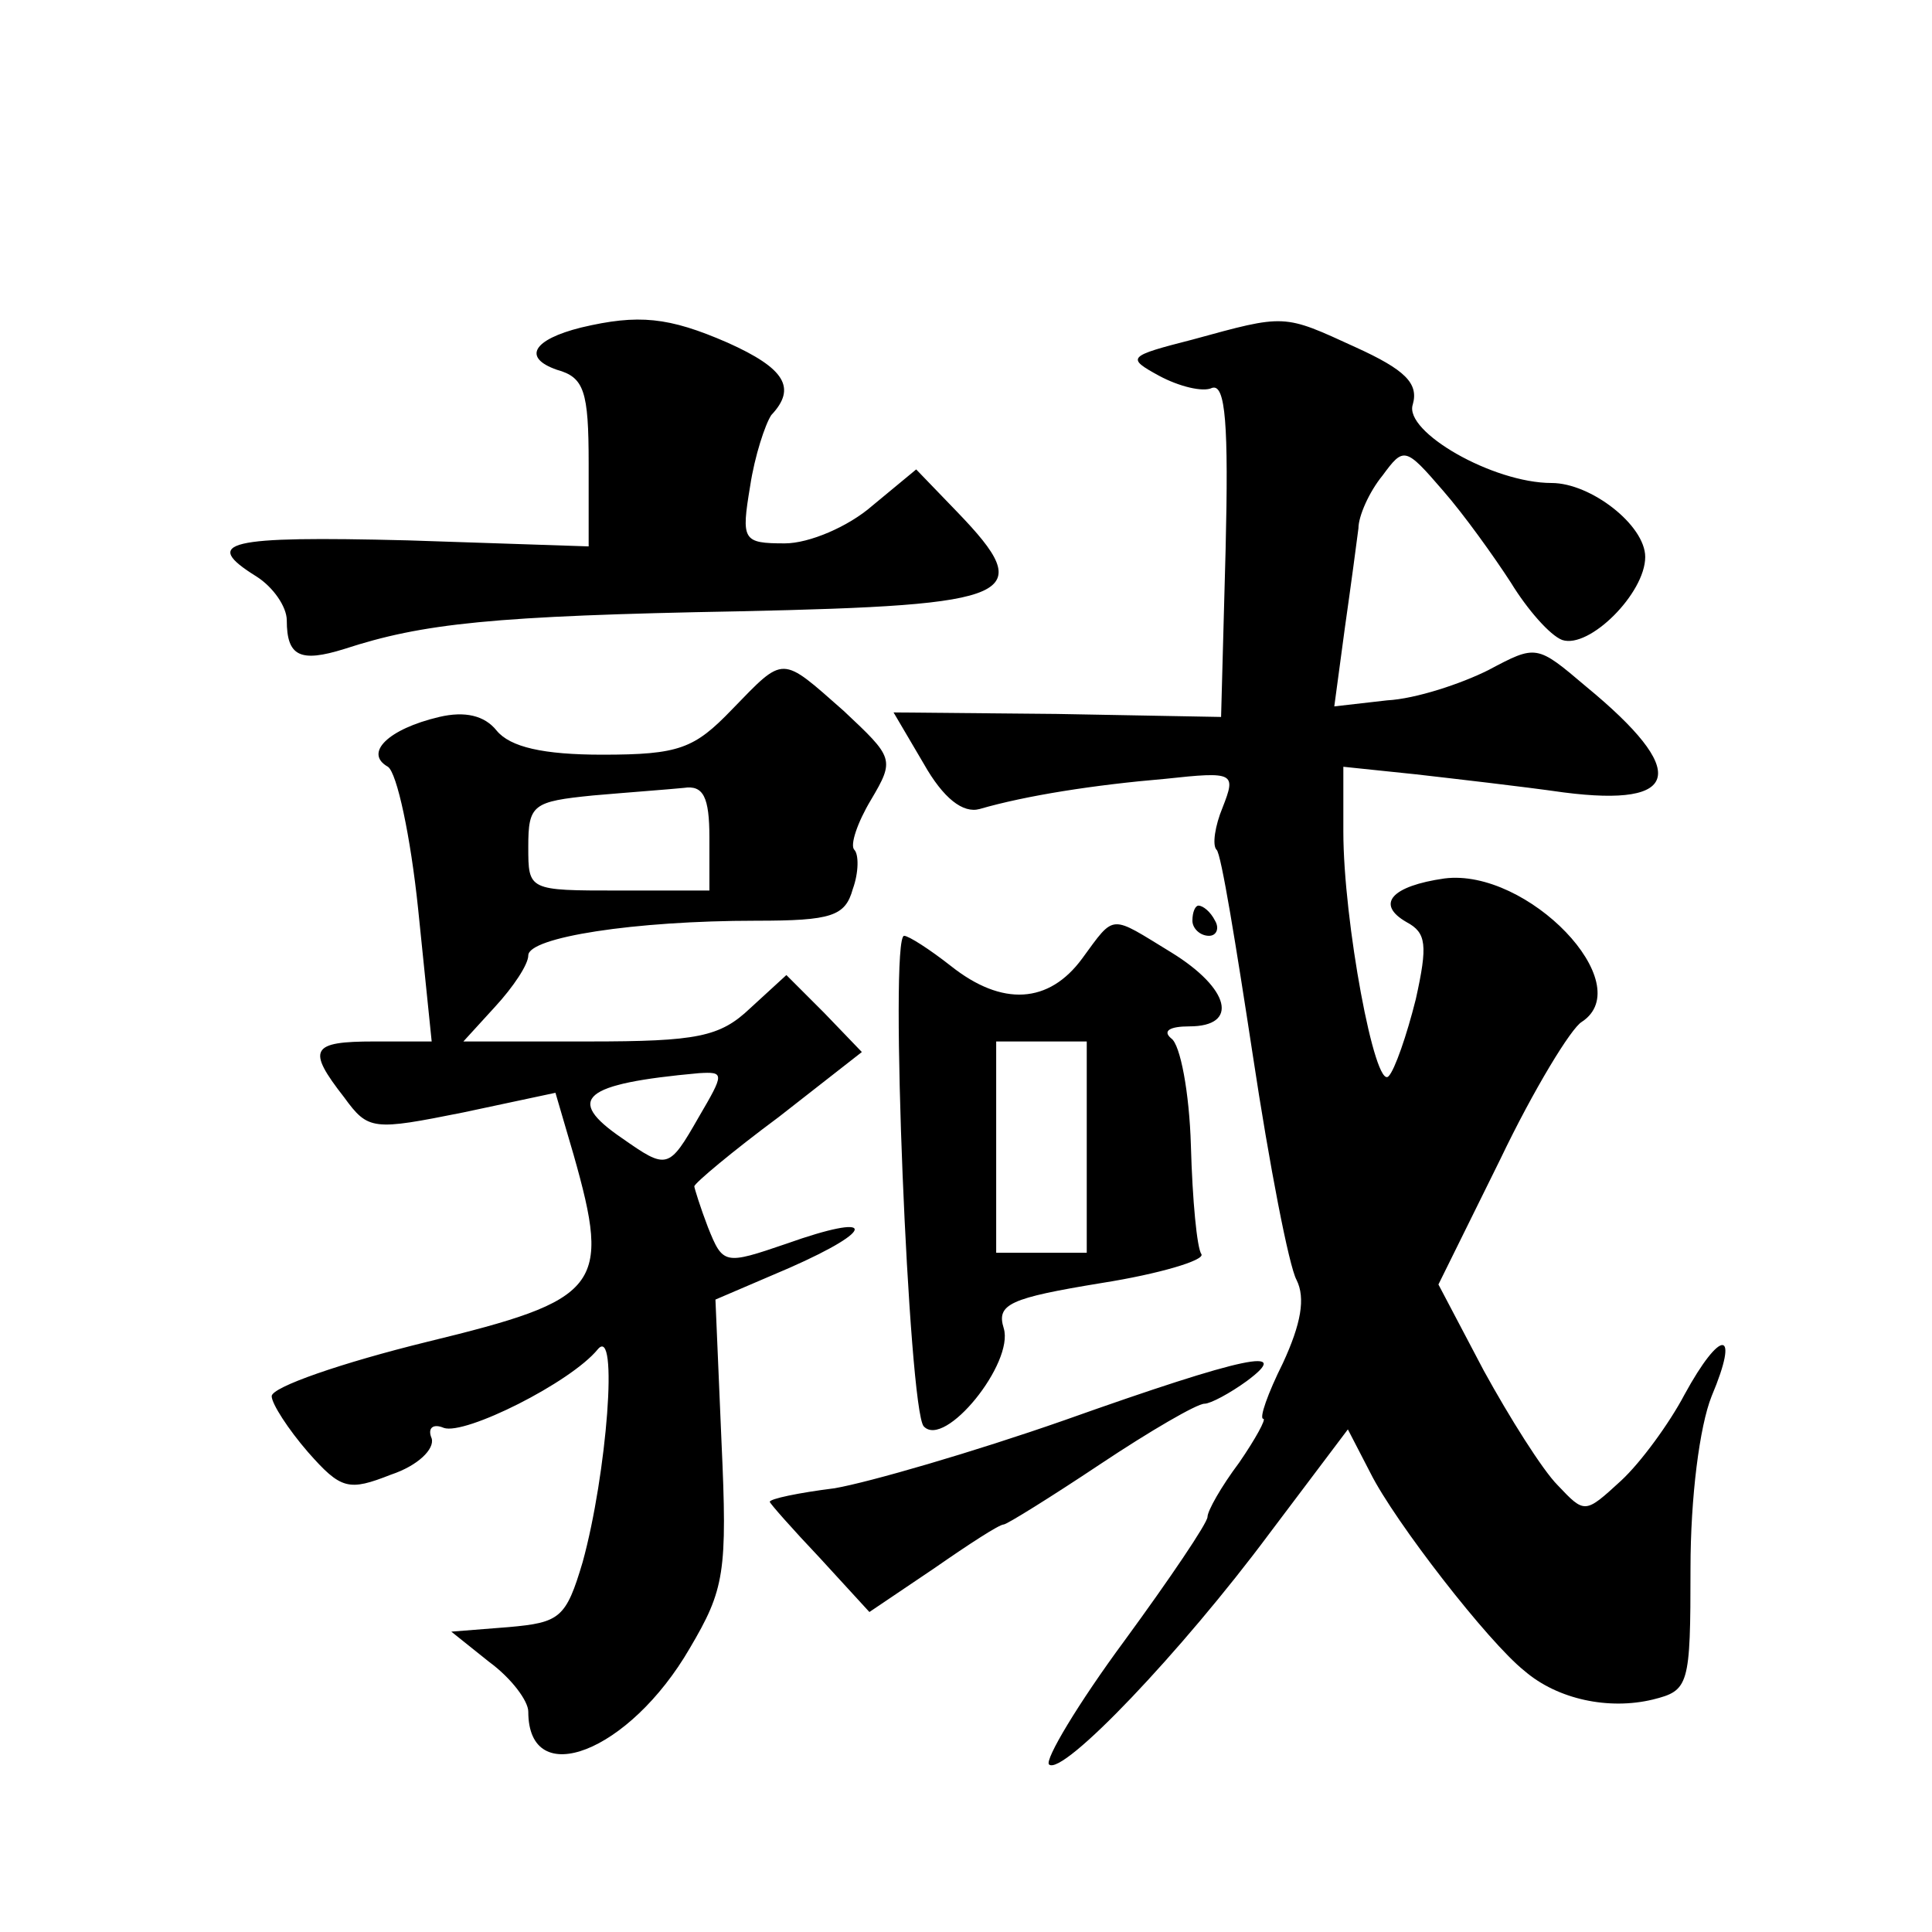 <?xml version="1.0" standalone="no"?>
<!DOCTYPE svg PUBLIC "-//W3C//DTD SVG 20010904//EN"
 "http://www.w3.org/TR/2001/REC-SVG-20010904/DTD/svg10.dtd">
<svg version="1.0" xmlns="http://www.w3.org/2000/svg"
 width="128pt" height="128pt" viewBox="0 0 128 128"
 preserveAspectRatio="xMidYMid meet">
<g transform="translate(0,128) scale(0.1,-0.1)"
fill="#0" stroke="none">
<path d="M385 1063 c-32 -8 -39 -20 -16 -28 18 -5 21 -14 21 -62 l0 -55 -120 4
c-120 3 -137 -1 -100 -24 11 -7 20 -20 20 -29 0 -24 9 -28 38 -19 52 17 98 22 262
25 184 4 198 10 144 66 l-27 28 -29 -24 c-16 -14 -42 -25 -58 -25 -28 0 -29 2 -23
38 3 20 10 41 14 47 17 18 9 31 -29 48 -39 17 -59 19 -97 10z M790 1055 c-43 -11
-44 -12 -22 -24 13 -7 29 -11 35 -8 9 3 11 -25 9 -107 l-3 -111 -109 2 -108 1 20
-34 c13 -23 26 -33 37 -30 31 9 76 16 123 20 46 5 47 4 38 -19 -5 -12 -7 -25 -4
-28 3 -2 13 -64 24 -136 11 -73 24 -140 29 -149 6 -12 3 -29 -9 -55 -10 -20 -16
-37 -13 -37 2 0 -5 -13 -16 -29 -12 -16 -21 -32 -21 -36 0 -4 -25 -41 -55 -82 -31
-42 -53 -79 -50 -82 9 -8 88 75 146 153 l52 69 15 -29 c16 -32 78 -112 102 -131
22 -19 56 -26 85 -19 24 6 25 9 25 87 0 47 6 94 14 114 19 45 6 45 -18 1 -10 -19
-29 -45 -42 -57 -24 -22 -24 -22 -42 -3 -10 10 -32 45 -49 76 l-30 57 41 83 c22
46 47 87 54 91 38 25 -36 102 -91 95 -35 -5 -46 -17 -25 -29 13 -7 14 -15 6 -51
-6 -24 -14 -47 -18 -51 -9 -10 -30 103 -30 162 l0 43 48 -5 c26 -3 70 -8 98 -12
78 -10 83 14 15 70 -33 28 -33 28 -65 11 -18 -9 -48 -19 -67 -20 l-35 -4 7 52 c4
28 8 58 9 66 0 8 7 24 16 35 14 19 15 19 40 -10 14 -16 34 -44 45 -61 11 -18 26
-35 34 -38 18 -6 55 31 55 55 0 21 -36 49 -62 49 -39 0 -98 34 -92 52 4 14 -5 23
-38 38 -48 22 -46 22 -108 5z M485 810 c-25 -26 -35 -30 -86 -30 -39 0 -61 5 -70
16 -8 10 -21 13 -38 9 -34 -8 -50 -24 -34 -33 6 -4 15 -46 20 -94 l9 -88 -38 0
c-42 0 -45 -5 -20 -37 16 -22 19 -22 79 -10 l61 13 12 -41 c25 -88 18 -96 -97 -124
-57 -14 -103 -30 -103 -36 0 -5 11 -22 24 -37 22 -25 27 -26 55 -15 18 6 29 17
27 24 -3 7 1 10 8 7 14 -5 84 30 102 52 14 17 6 -83 -10 -141 -11 -37 -15 -40 -49
-43 l-38 -3 25 -20 c15 -11 26 -26 26 -33 0 -53 67 -27 107 42 23 39 25 50 21 137
l-4 94 49 21 c59 26 57 37 -2 16 -41 -14 -42 -14 -52 11 -5 13 -9 26 -9 27 0 2
25 23 56 46 l55 43 -25 26 -25 25 -24 -22 c-20 -19 -35 -22 -107 -22 l-83 0 21
23 c12 13 22 28 22 34 0 12 70 23 151 23 50 0 59 3 64 21 4 11 4 23 1 26 -3 3 2
18 11 33 16 27 15 28 -18 59 -42 37 -39 37 -74 1z m-15 -85 l0 -35 -60 0 c-60 0
-60 0 -60 29 0 28 3 30 43 34 23 2 50 4 60 5 13 2 17 -6 17 -33z m-7 -185 c-20
-35 -21 -35 -51 -14 -38 26 -26 36 51 43 17 1 17 0 0 -29z M790 670 c0 -5 5 -10
11 -10 5 0 7 5 4 10 -3 6 -8 10 -11 10 -2 0 -4 -4 -4 -10z M717 645 c-22 -30 -53
-32 -87 -5 -14 11 -28 20 -31 20 -10 0 3 -314 13 -325 14 -15 60 42 53 65 -5 16
4 20 65 30 38 6 68 15 66 19 -3 4 -6 36 -7 72 -1 35 -7 67 -13 71 -6 5 -1 8 12
8 33 0 27 25 -12 49 -41 25 -37 26 -59 -4z m3 -125 l0 -70 -30 0 -30 0 0 70 0 70
30 0 30 0 0 -70z M705 339 c-60 -21 -129 -41 -152 -45 -24 -3 -43 -7 -43 -9 0 -1
15 -18 33 -37 l33 -36 43 29 c23 16 43 29 46 29 2 0 31 18 64 40 33 22 64 40 69
40 4 0 17 7 28 15 31 23 0 17 -121 -26z"/>
</g>
</svg>
